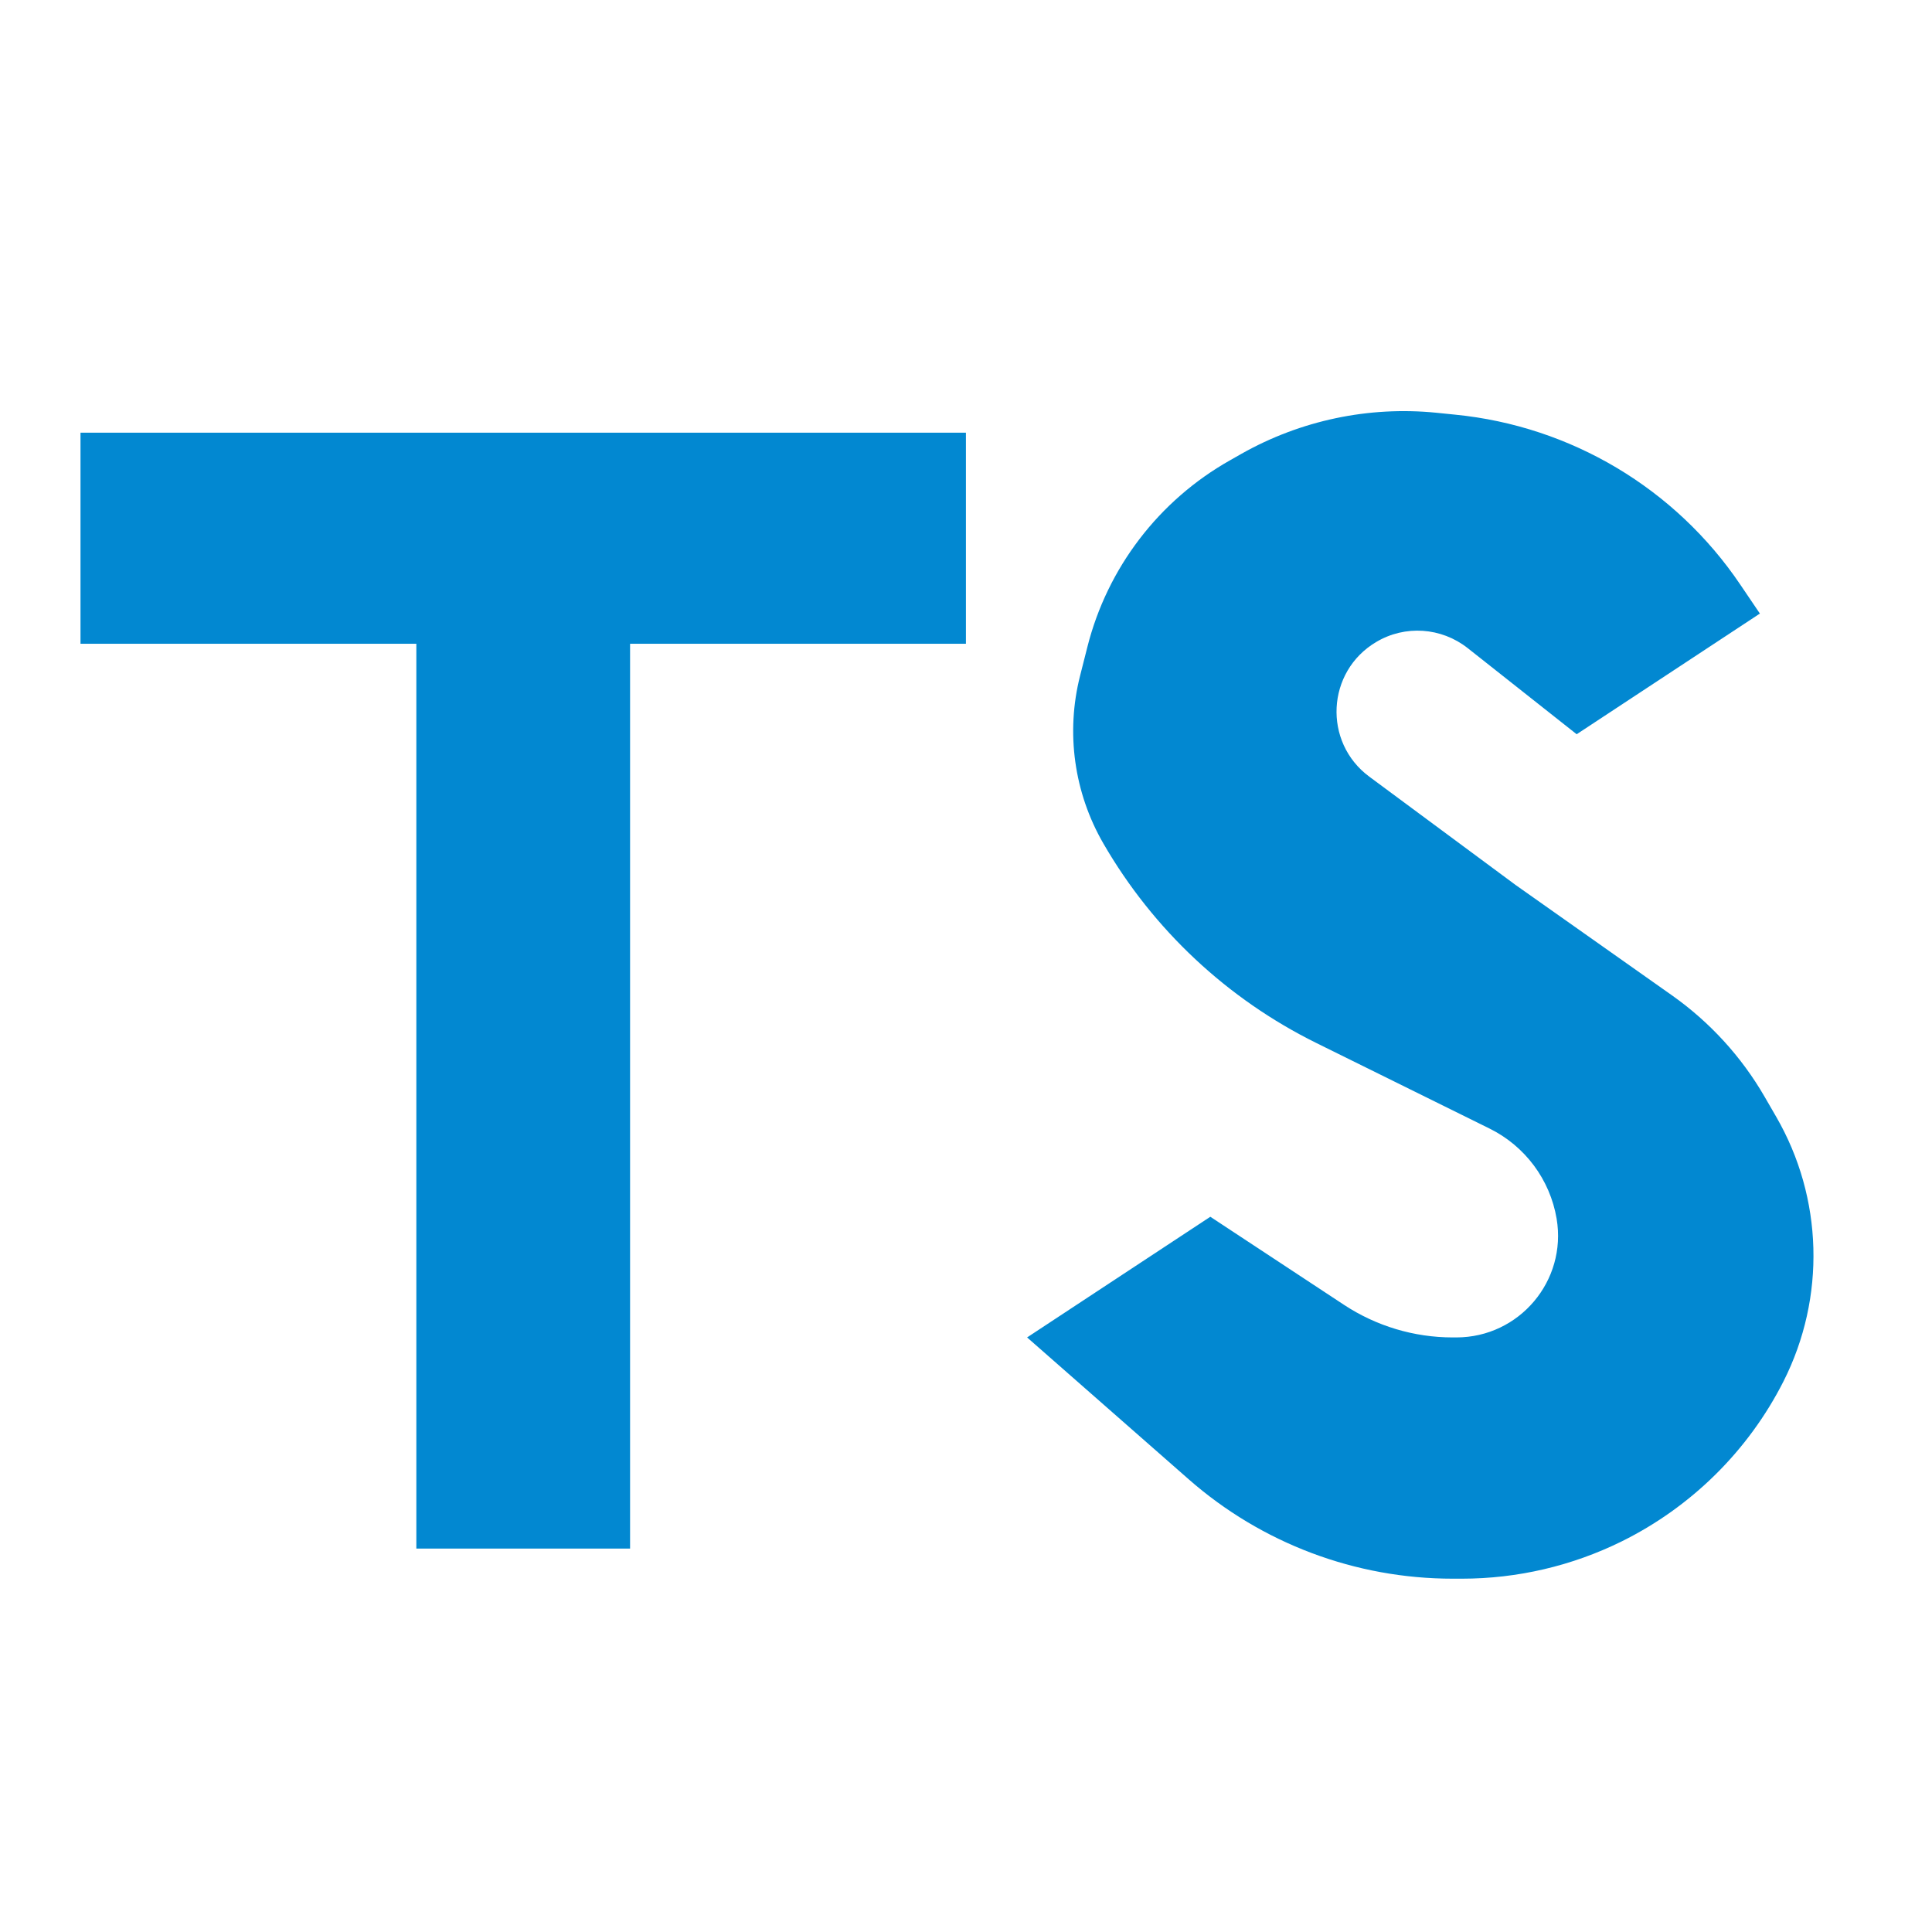 <svg width="24" height="24" viewBox="0 0 24 24" fill="none" xmlns="http://www.w3.org/2000/svg">
<path d="M1 7.997V5.375H11.999V7.997H7.827V19.237H5.172V7.997H1Z" fill="#0288D1"/>
<path d="M19.586 9.121L21.862 7.622L21.619 7.263C20.812 6.067 19.513 5.293 18.077 5.151L17.84 5.127C17.002 5.044 16.158 5.222 15.424 5.636L15.278 5.719C14.396 6.217 13.756 7.054 13.508 8.036L13.417 8.395C13.238 9.101 13.342 9.848 13.707 10.479C14.325 11.548 15.246 12.41 16.353 12.957L18.503 14.019C18.945 14.237 19.255 14.654 19.337 15.139C19.467 15.911 18.873 16.614 18.091 16.614H18.045C17.566 16.614 17.097 16.473 16.697 16.21L15.035 15.115L12.759 16.614L14.765 18.375C15.672 19.172 16.838 19.611 18.046 19.611H18.161C18.849 19.611 19.529 19.452 20.145 19.148C21.012 18.719 21.719 18.021 22.156 17.158C22.682 16.117 22.648 14.881 22.064 13.872L21.92 13.623C21.632 13.125 21.239 12.696 20.769 12.364L18.828 10.994L17.01 9.648C16.432 9.22 16.477 8.341 17.096 7.975C17.453 7.762 17.905 7.793 18.232 8.051L19.586 9.121Z" fill="#0288D1"/>
</svg>
